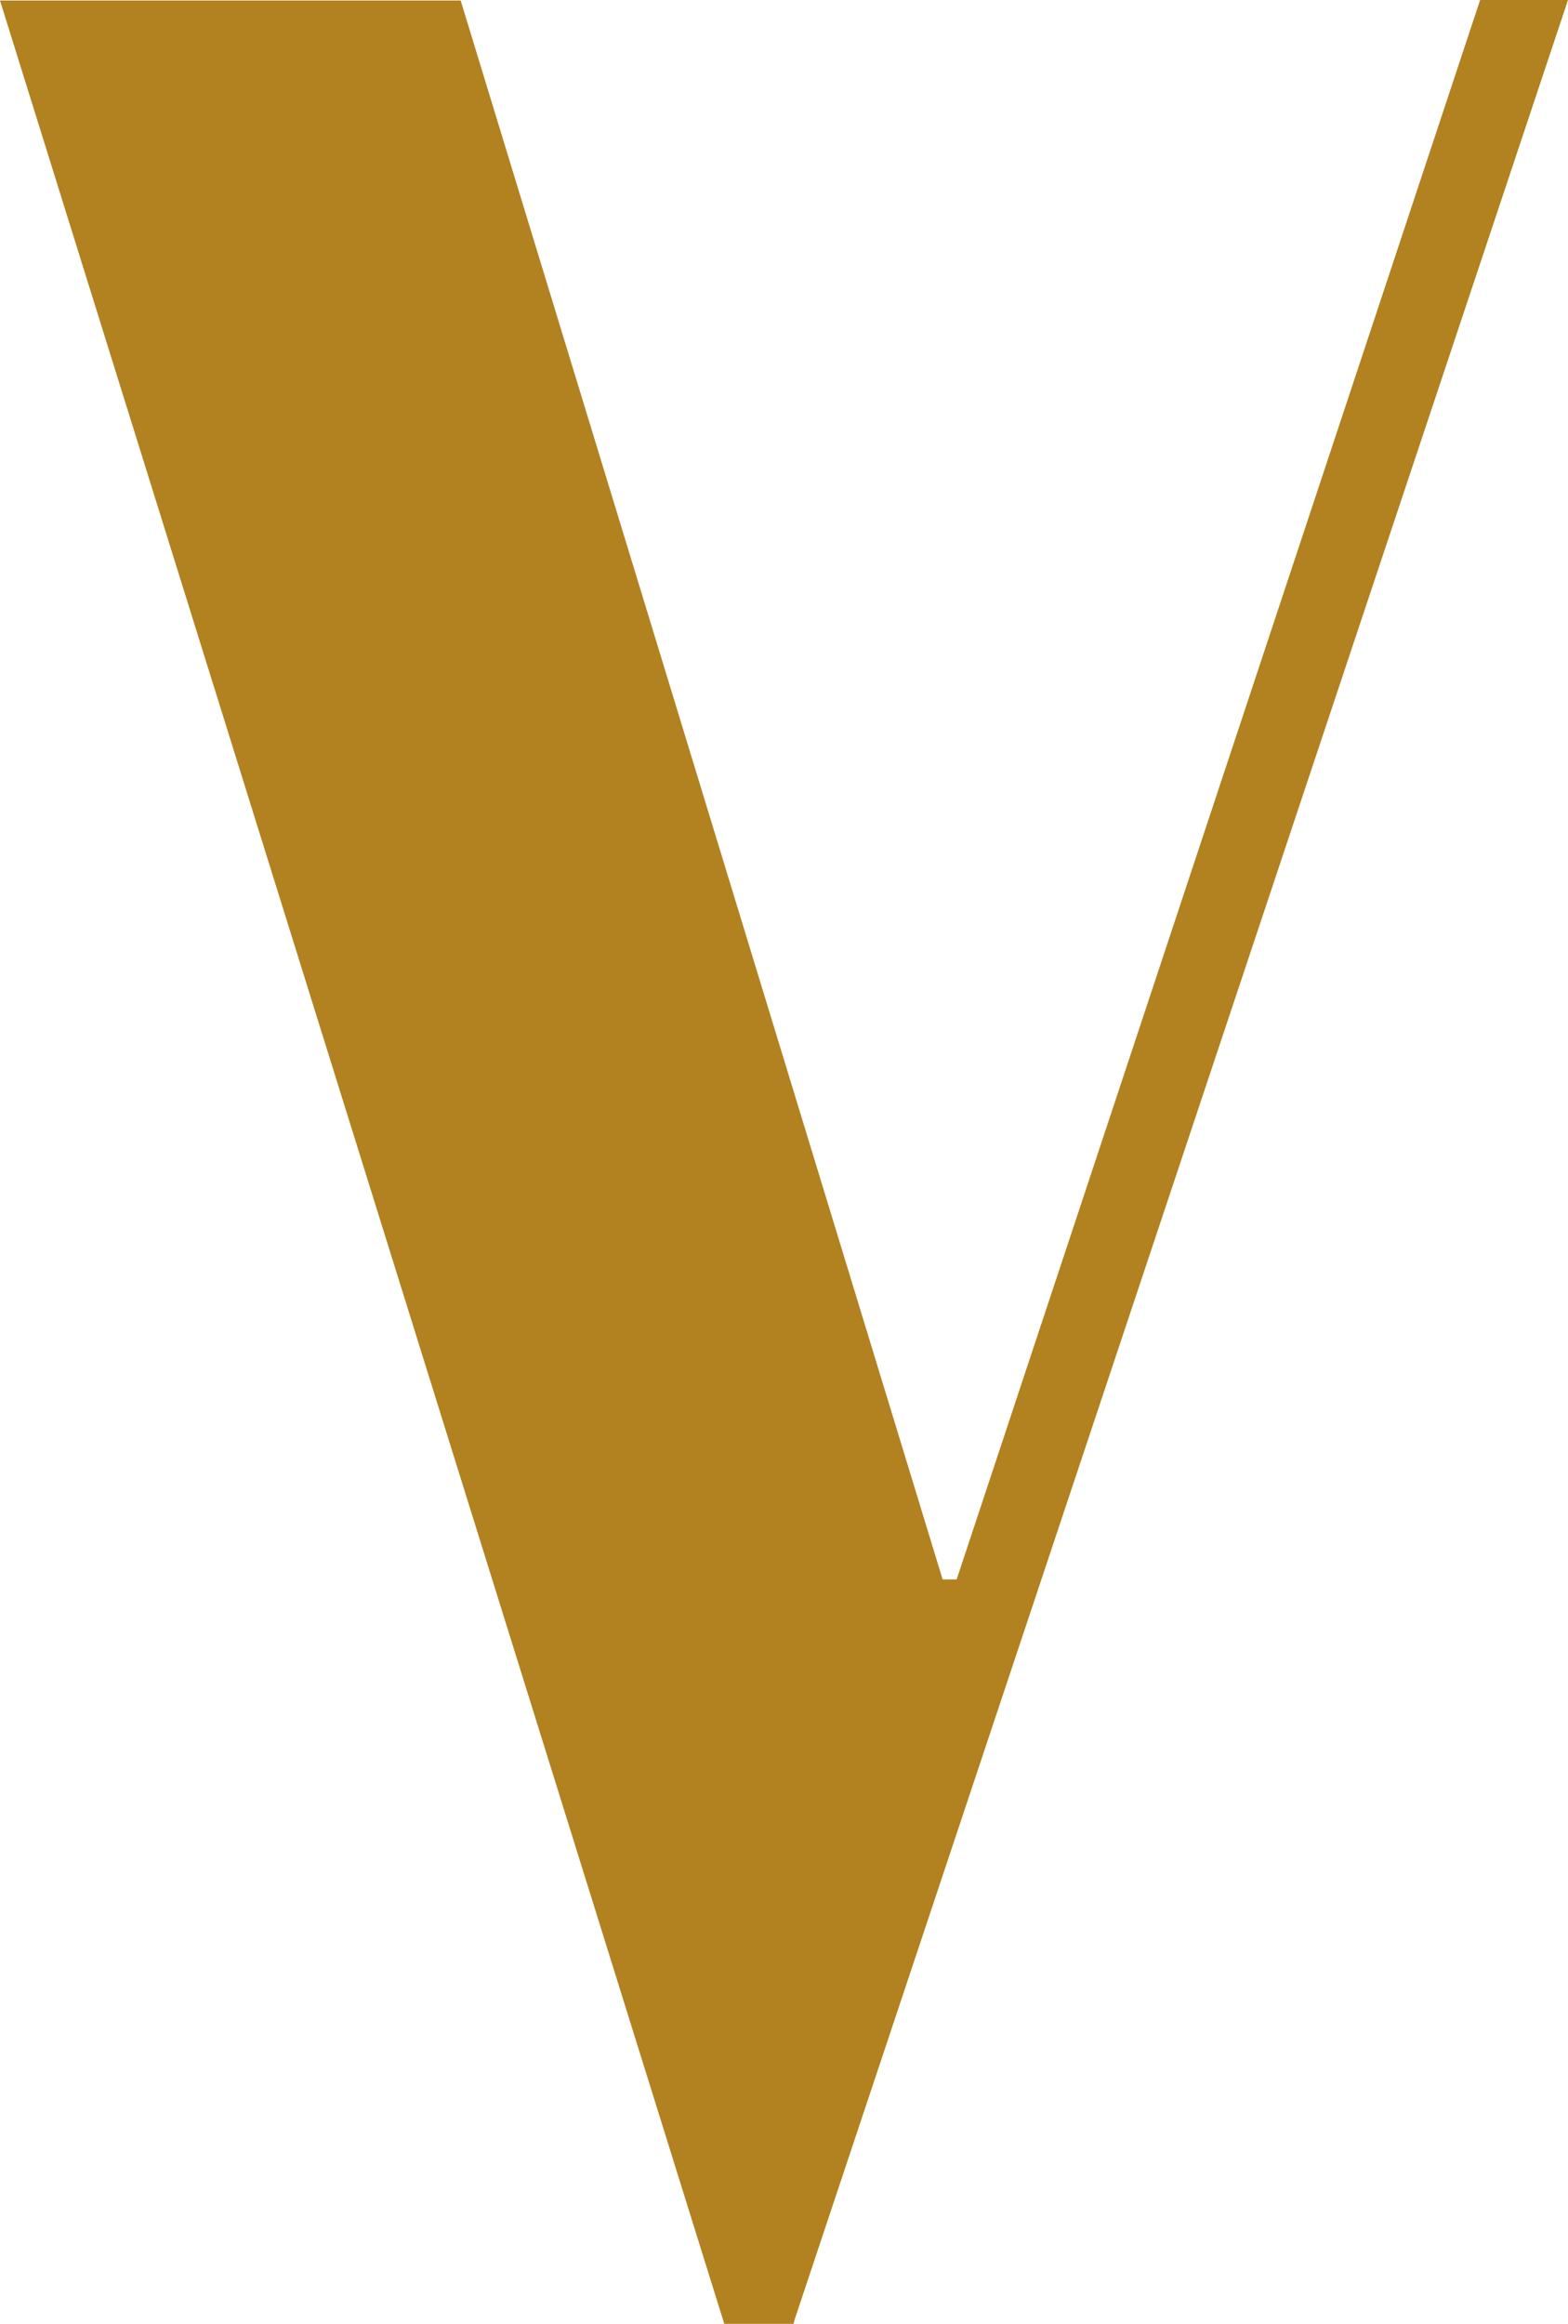<svg width="661" height="979" viewBox="0 0 661 979" fill="none" xmlns="http://www.w3.org/2000/svg">
<path d="M403.281 665.395H397.367L194.193 0.213H0L305.322 979H334.507L335.149 976.698L661 0H623.957L403.281 665.395Z" fill="#B28120"/>
</svg>
